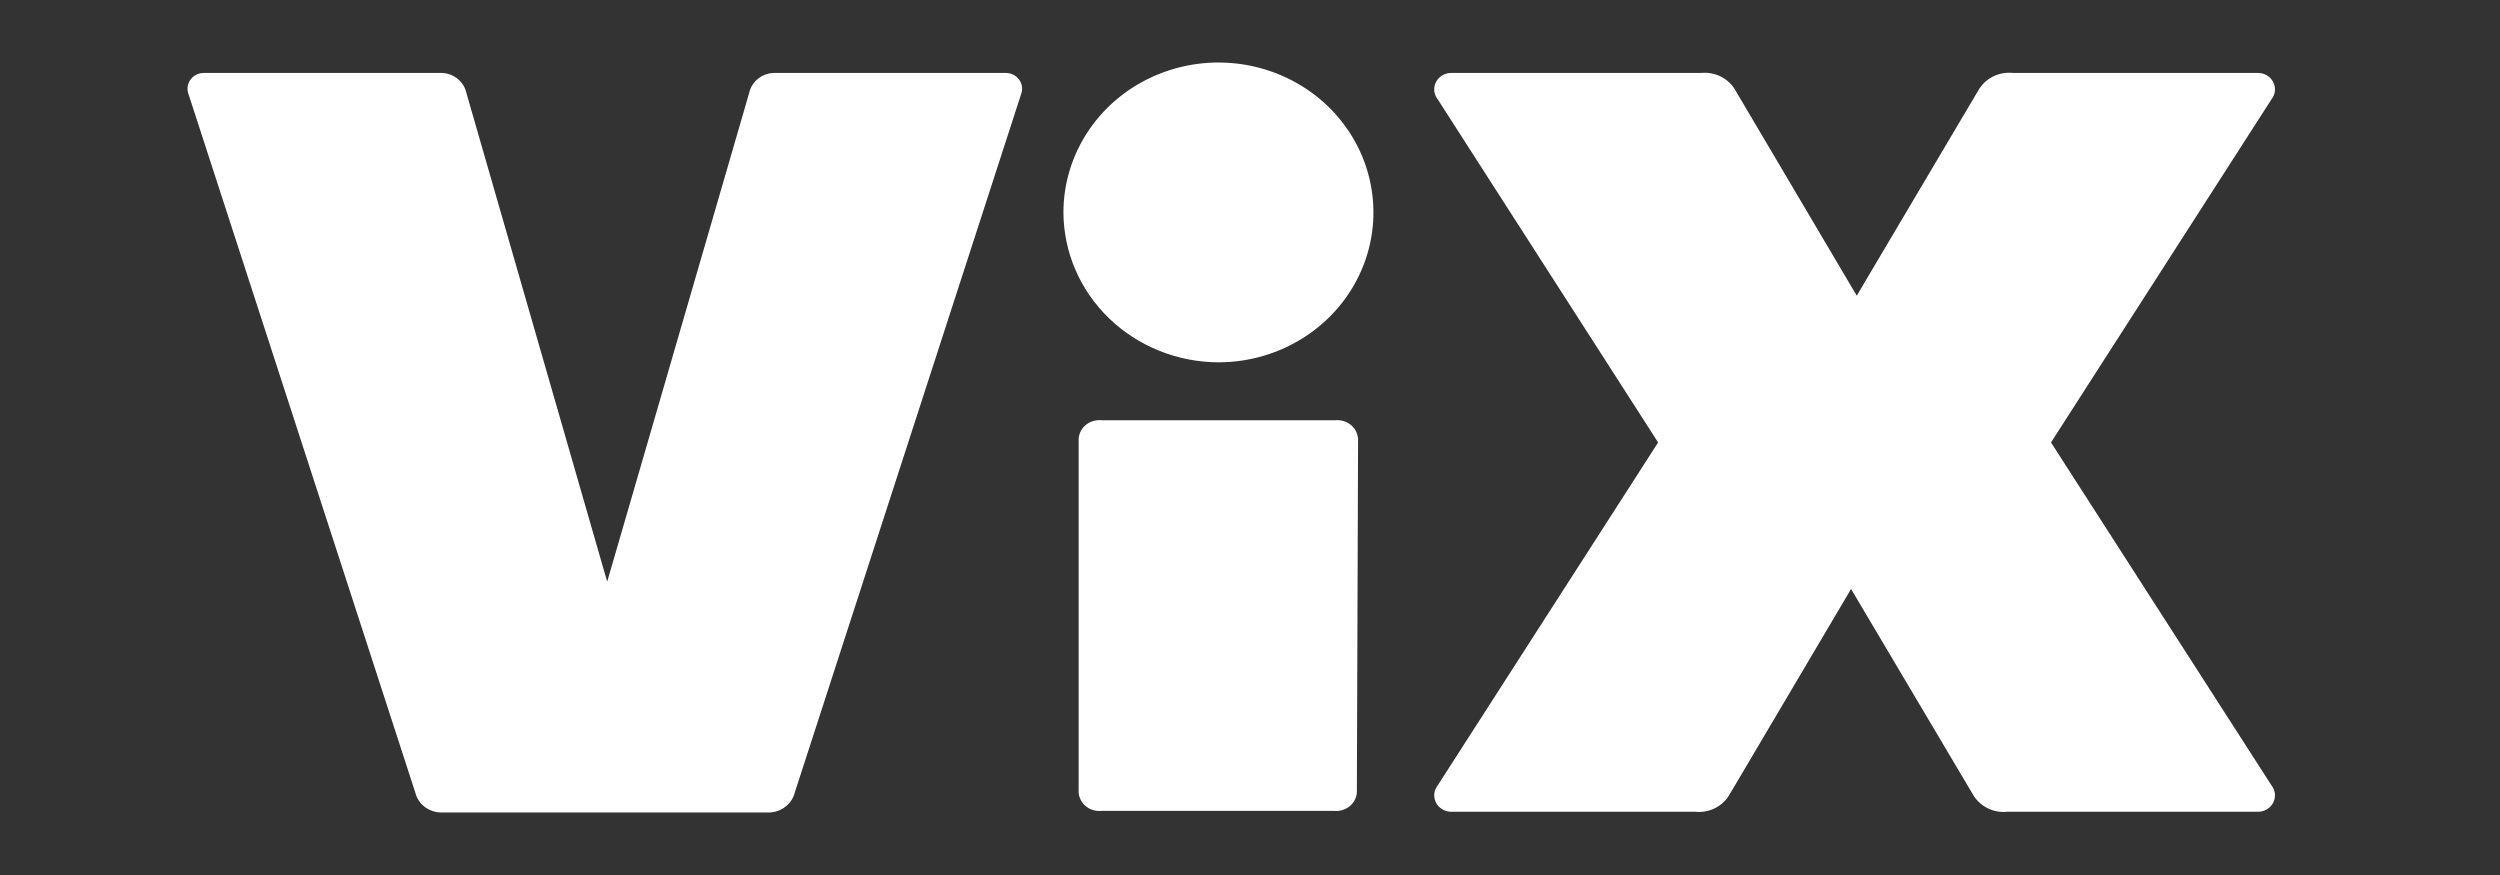 <svg width="40" height="14" viewBox="0 0 40 14" fill="none" xmlns="http://www.w3.org/2000/svg">
<rect x="0" y="0" width="40" height="14" fill="#333333" stroke="none"/>
<path d="M7.026 1.167C7.127 1.161 7.227 1.19 7.307 1.249C7.388 1.309 7.443 1.394 7.463 1.49L9.715 9.307L11.986 1.49C12.006 1.394 12.061 1.309 12.142 1.249C12.222 1.19 12.322 1.161 12.423 1.167H16.097C16.137 1.168 16.177 1.177 16.212 1.195C16.248 1.213 16.279 1.238 16.303 1.27C16.327 1.301 16.343 1.337 16.35 1.375C16.357 1.414 16.354 1.453 16.343 1.49L12.717 12.679C12.693 12.776 12.634 12.861 12.55 12.92C12.467 12.979 12.364 13.007 12.261 12.999H7.096C6.993 13.006 6.892 12.978 6.809 12.92C6.726 12.861 6.667 12.776 6.644 12.679L3.011 1.49C2.999 1.453 2.997 1.414 3.004 1.375C3.011 1.337 3.027 1.301 3.051 1.27C3.075 1.238 3.106 1.213 3.141 1.195C3.177 1.177 3.217 1.168 3.257 1.167H7.026ZM17.015 3.398C17.015 2.924 17.161 2.46 17.433 2.066C17.706 1.671 18.093 1.364 18.546 1.183C18.999 1.001 19.498 0.954 19.979 1.046C20.46 1.139 20.902 1.367 21.249 1.702C21.595 2.038 21.832 2.465 21.927 2.93C22.023 3.396 21.974 3.878 21.786 4.316C21.599 4.754 21.281 5.129 20.873 5.392C20.465 5.656 19.986 5.797 19.495 5.797C18.838 5.795 18.208 5.541 17.744 5.092C17.279 4.643 17.017 4.034 17.015 3.398ZM21.71 12.636C21.713 12.683 21.706 12.73 21.688 12.773C21.671 12.817 21.643 12.856 21.608 12.888C21.573 12.92 21.531 12.944 21.485 12.959C21.44 12.974 21.391 12.979 21.343 12.974H17.625C17.577 12.979 17.529 12.974 17.483 12.959C17.437 12.944 17.395 12.92 17.36 12.888C17.325 12.856 17.298 12.817 17.28 12.773C17.262 12.73 17.255 12.683 17.258 12.636V7.062C17.255 7.015 17.262 6.968 17.28 6.925C17.298 6.881 17.325 6.842 17.36 6.81C17.395 6.778 17.437 6.753 17.483 6.739C17.529 6.724 17.577 6.719 17.625 6.724H21.361C21.409 6.719 21.458 6.724 21.504 6.739C21.55 6.753 21.591 6.778 21.627 6.81C21.662 6.842 21.689 6.881 21.706 6.925C21.724 6.968 21.732 7.015 21.729 7.062L21.71 12.636ZM23.004 12.565L26.53 7.079L23.004 1.59C22.972 1.55 22.953 1.502 22.948 1.453C22.944 1.403 22.954 1.353 22.978 1.308C23.002 1.264 23.039 1.227 23.084 1.202C23.128 1.177 23.18 1.165 23.231 1.167H27.214C27.326 1.156 27.439 1.177 27.539 1.228C27.638 1.28 27.72 1.358 27.772 1.455L29.708 4.731L31.648 1.455C31.701 1.358 31.782 1.279 31.882 1.228C31.981 1.176 32.094 1.155 32.207 1.167H36.116C36.167 1.165 36.219 1.177 36.264 1.202C36.308 1.227 36.345 1.264 36.369 1.308C36.393 1.353 36.403 1.403 36.399 1.453C36.394 1.502 36.375 1.55 36.343 1.59L32.816 7.079L36.343 12.565C36.375 12.605 36.394 12.653 36.399 12.702C36.403 12.752 36.393 12.802 36.369 12.847C36.345 12.891 36.308 12.928 36.264 12.953C36.219 12.978 36.167 12.99 36.116 12.988H32.118C32.006 13 31.893 12.979 31.793 12.927C31.694 12.876 31.613 12.797 31.56 12.7L29.617 9.424L27.68 12.7C27.628 12.797 27.547 12.876 27.447 12.927C27.348 12.979 27.234 13 27.122 12.988H23.213C23.163 12.987 23.114 12.972 23.072 12.946C23.03 12.92 22.996 12.883 22.974 12.839C22.953 12.795 22.944 12.746 22.949 12.698C22.954 12.65 22.973 12.604 23.004 12.565Z" fill="white"/>
</svg>
